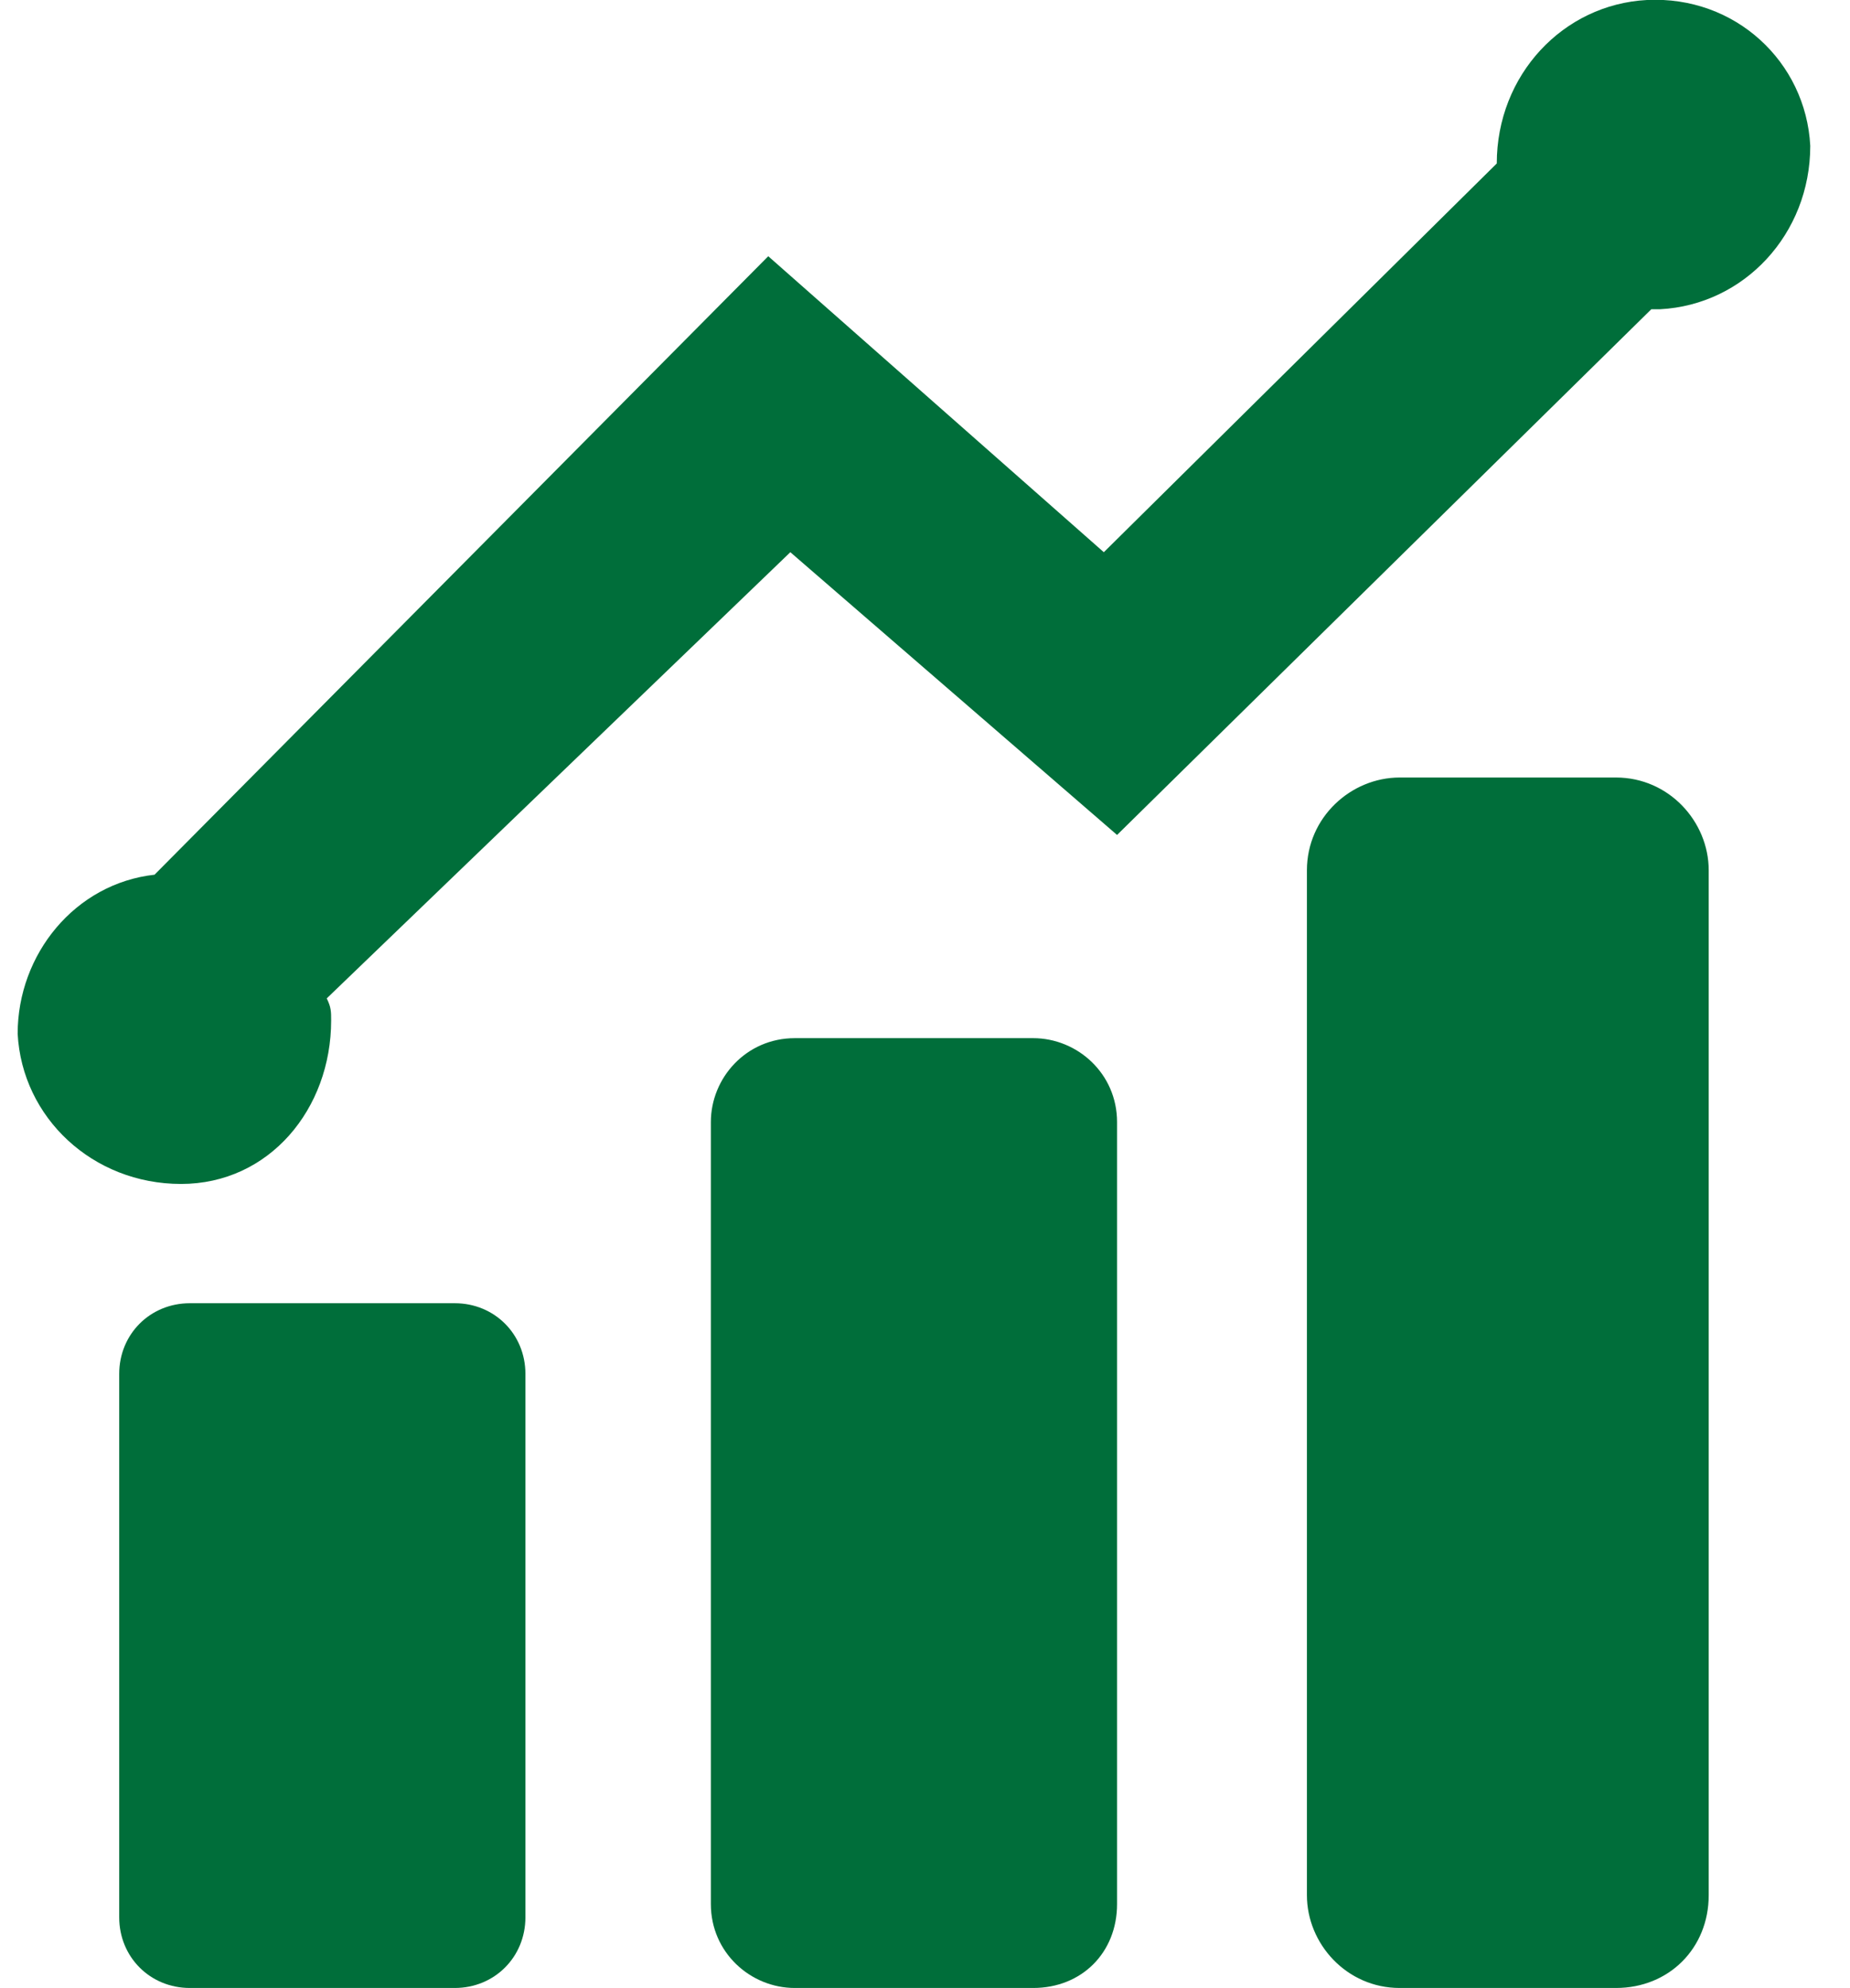 <?xml version="1.0" encoding="utf-8"?>
<!-- Generator: Adobe Illustrator 21.0.0, SVG Export Plug-In . SVG Version: 6.00 Build 0)  -->
<svg version="1.1" id="Layer_1" xmlns="http://www.w3.org/2000/svg" xmlns:xlink="http://www.w3.org/1999/xlink" x="0px" y="0px"
	 width="41.9px" height="45px" viewBox="0 0 41.9 45" style="enable-background:new 0 0 41.9 45;" xml:space="preserve">
<style type="text/css">
	.st0{fill:#006E3A;}
</style>
<g>
	<g>
		<path class="st0" d="M10.3,45h-6c-0.9,0-1.6-0.7-1.6-1.6V31.1c0-0.9,0.7-1.6,1.6-1.6h6c0.9,0,1.6,0.7,1.6,1.6v12.3
			C11.9,44.3,11.2,45,10.3,45z"/>
		<path class="st0" d="M23.4,45H18c-1,0-1.9-0.8-1.9-1.9V25.4c0-1,0.8-1.9,1.9-1.9h5.4c1,0,1.9,0.8,1.9,1.9v17.7
			C25.3,44.2,24.5,45,23.4,45z"/>
		<path class="st0" d="M36.6,45h-4.9c-1.2,0-2.1-1-2.1-2.1V19.7c0-1.2,1-2.1,2.1-2.1h4.9c1.2,0,2.1,1,2.1,2.1v23.2
			C38.7,44.1,37.8,45,36.6,45z"/>
	</g>
	<path class="st0" d="M37.3,0c-1.9,0.1-3.4,1.7-3.4,3.7l-8.9,8.8l-7.6-6.7l-13.9,14c-1.8,0.2-3.1,1.8-3.1,3.6
		c0.1,1.9,1.7,3.4,3.7,3.4s3.4-1.7,3.4-3.7c0-0.2,0-0.3-0.1-0.5l10.5-10.1l7.4,6.4L37.4,7c0.1,0,0.1,0,0.2,0
		c1.9-0.1,3.4-1.7,3.4-3.7C40.9,1.4,39.3-0.1,37.3,0z"/>
</g>
</svg>
